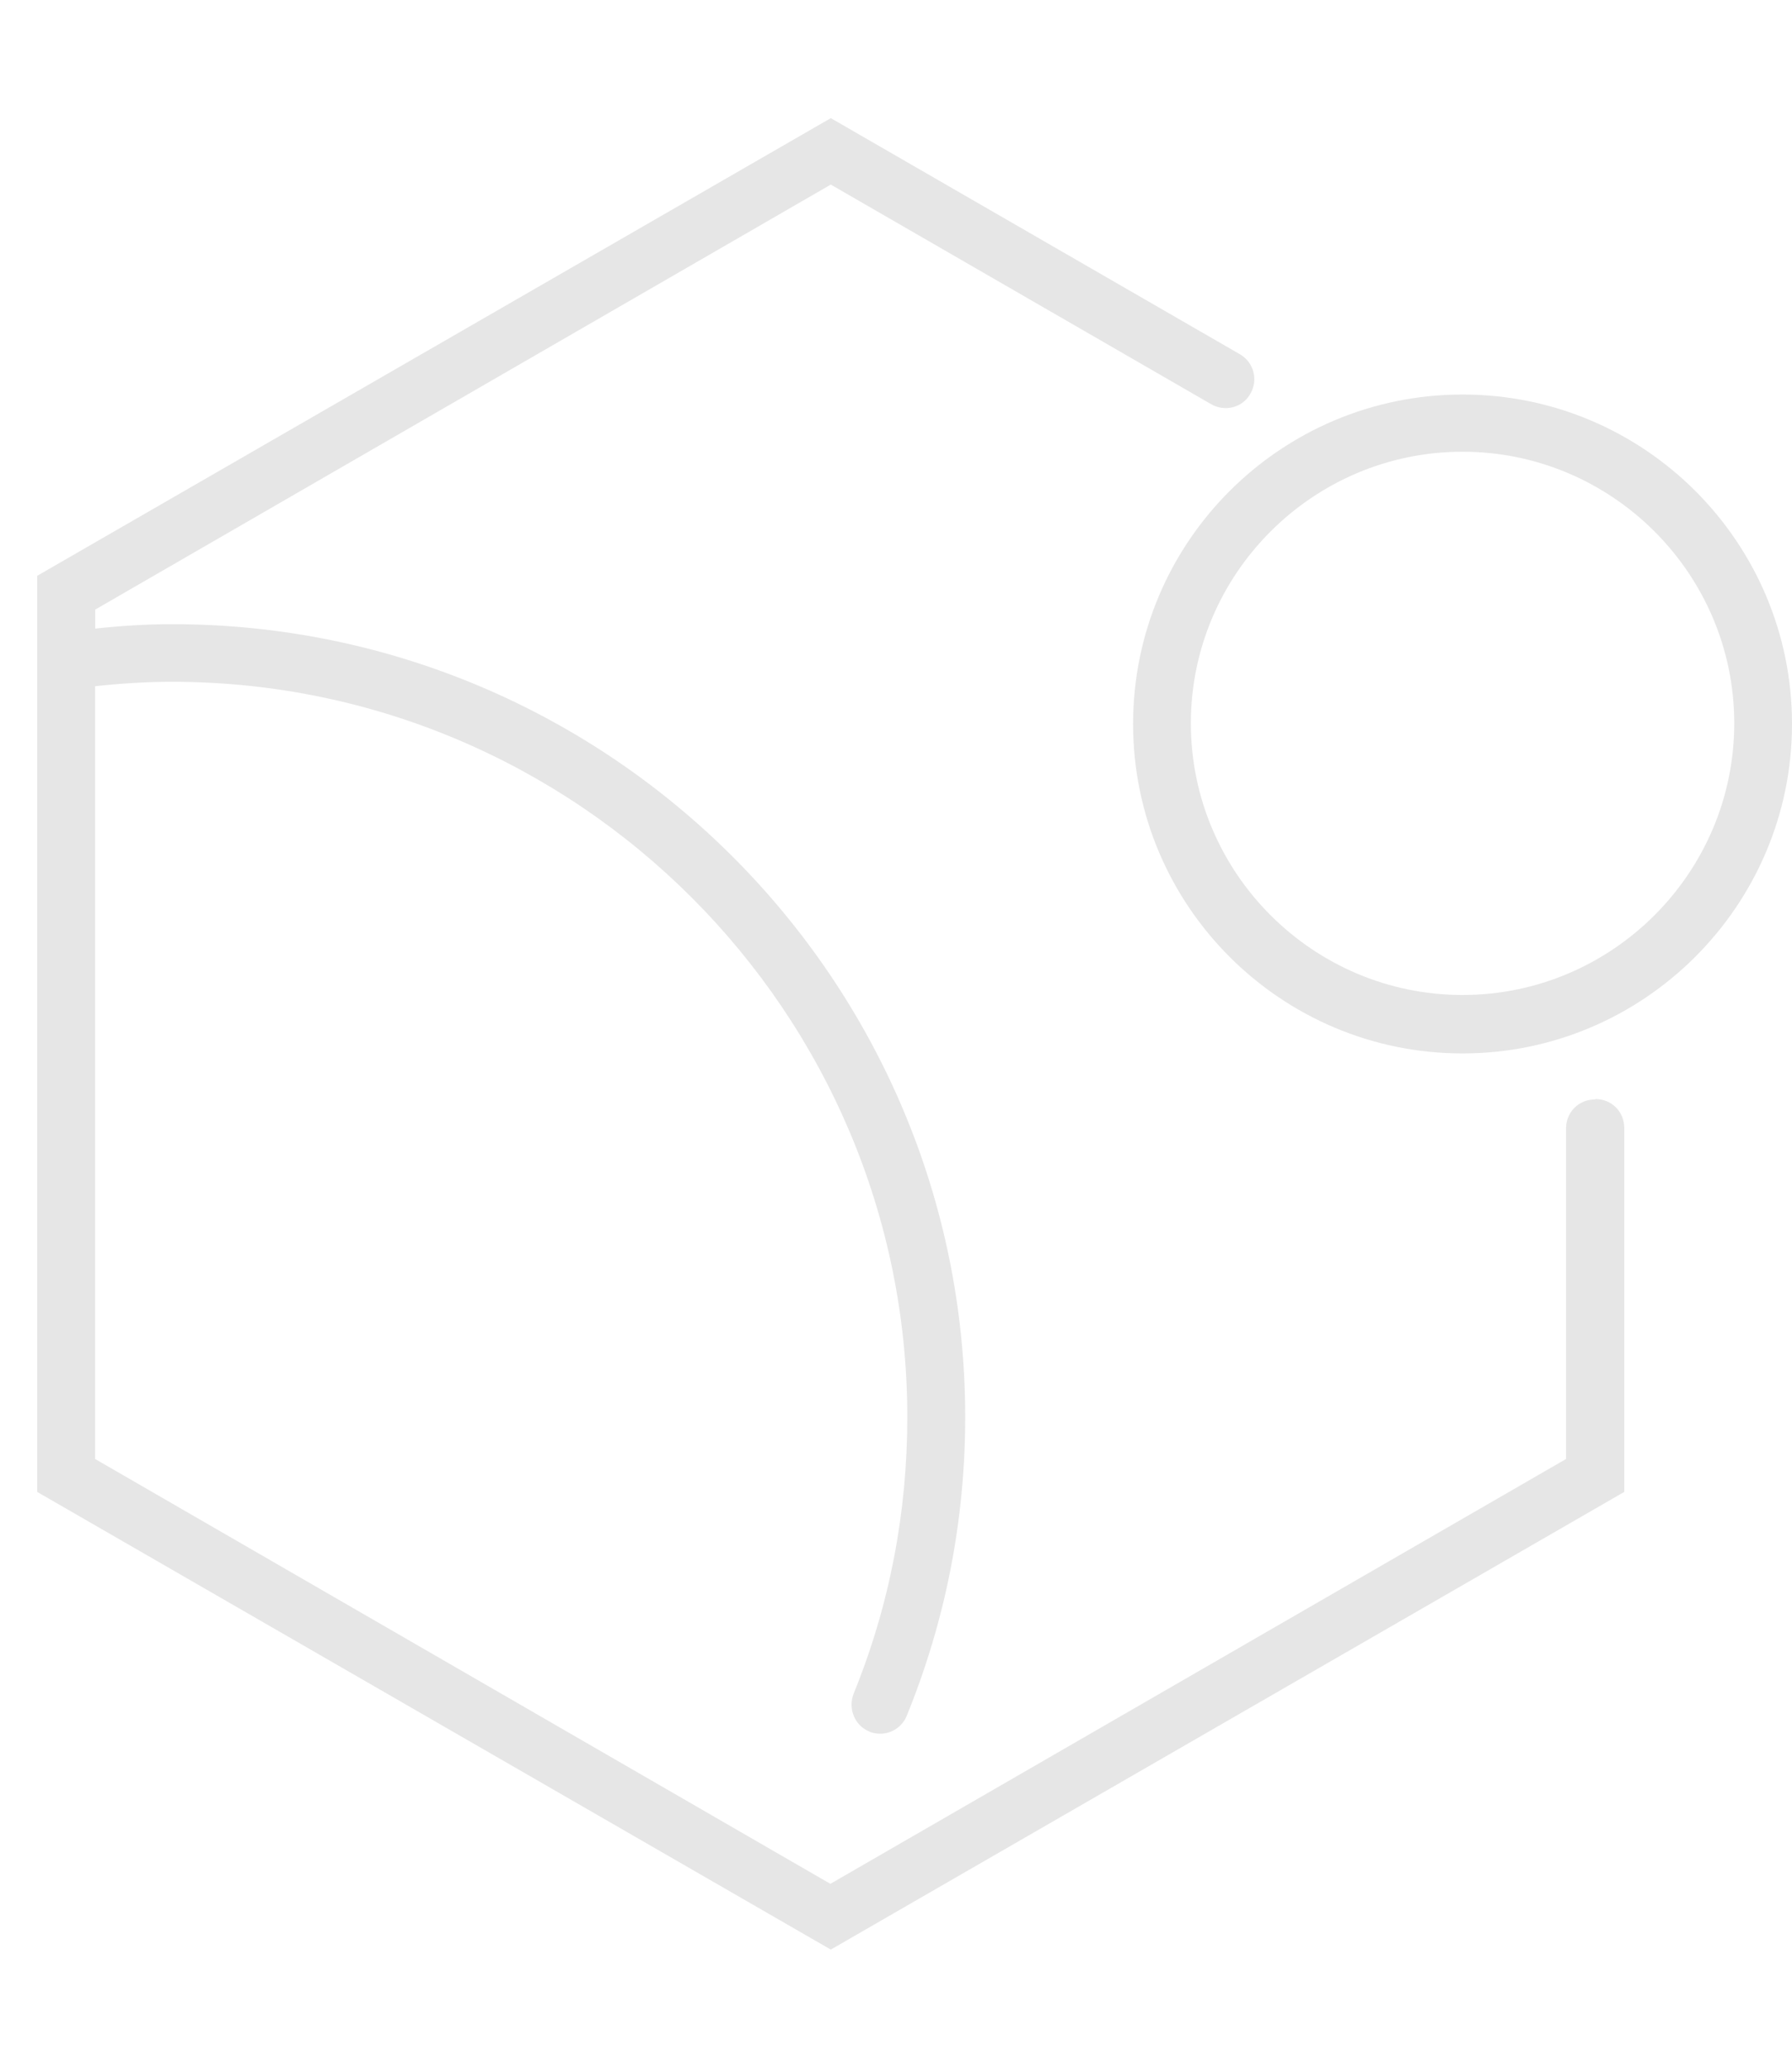 <svg width="13" height="15" viewBox="0 0 13 15" fill="none" xmlns="http://www.w3.org/2000/svg">
<path d="M11.57 7.976C11.452 7.976 11.361 8.069 11.361 8.185V10.584L6.024 13.666L0.69 10.584V4.978C0.875 4.958 1.063 4.946 1.248 4.946C4.187 4.946 6.582 7.34 6.582 10.28C6.582 10.975 6.452 11.65 6.192 12.288C6.151 12.397 6.201 12.518 6.306 12.561C6.331 12.573 6.361 12.577 6.385 12.577C6.469 12.577 6.545 12.527 6.578 12.447C6.858 11.759 7.002 11.031 7.002 10.28C7.002 7.11 4.423 4.528 1.249 4.528C1.064 4.528 0.876 4.54 0.691 4.56V4.422L6.027 1.339L8.786 2.932C8.886 2.99 9.015 2.957 9.071 2.856C9.129 2.756 9.096 2.629 8.995 2.57L6.027 0.857L0.27 4.177V10.823L6.027 14.143L11.783 10.823V8.182C11.783 8.064 11.691 7.973 11.574 7.973L11.57 7.978V7.976Z" fill="#E6E6E6"/>
<path d="M10.61 2.862C9.293 2.862 8.22 3.93 8.22 5.252C8.22 6.573 9.293 7.642 10.61 7.642C11.927 7.642 13 6.568 13 5.252C13 3.935 11.931 2.862 10.61 2.862ZM10.61 7.218C9.525 7.218 8.639 6.333 8.639 5.247C8.639 4.162 9.525 3.277 10.61 3.277C11.695 3.277 12.581 4.162 12.581 5.247C12.581 6.333 11.695 7.218 10.61 7.218Z" fill="#E6E6E6"/>
</svg>
